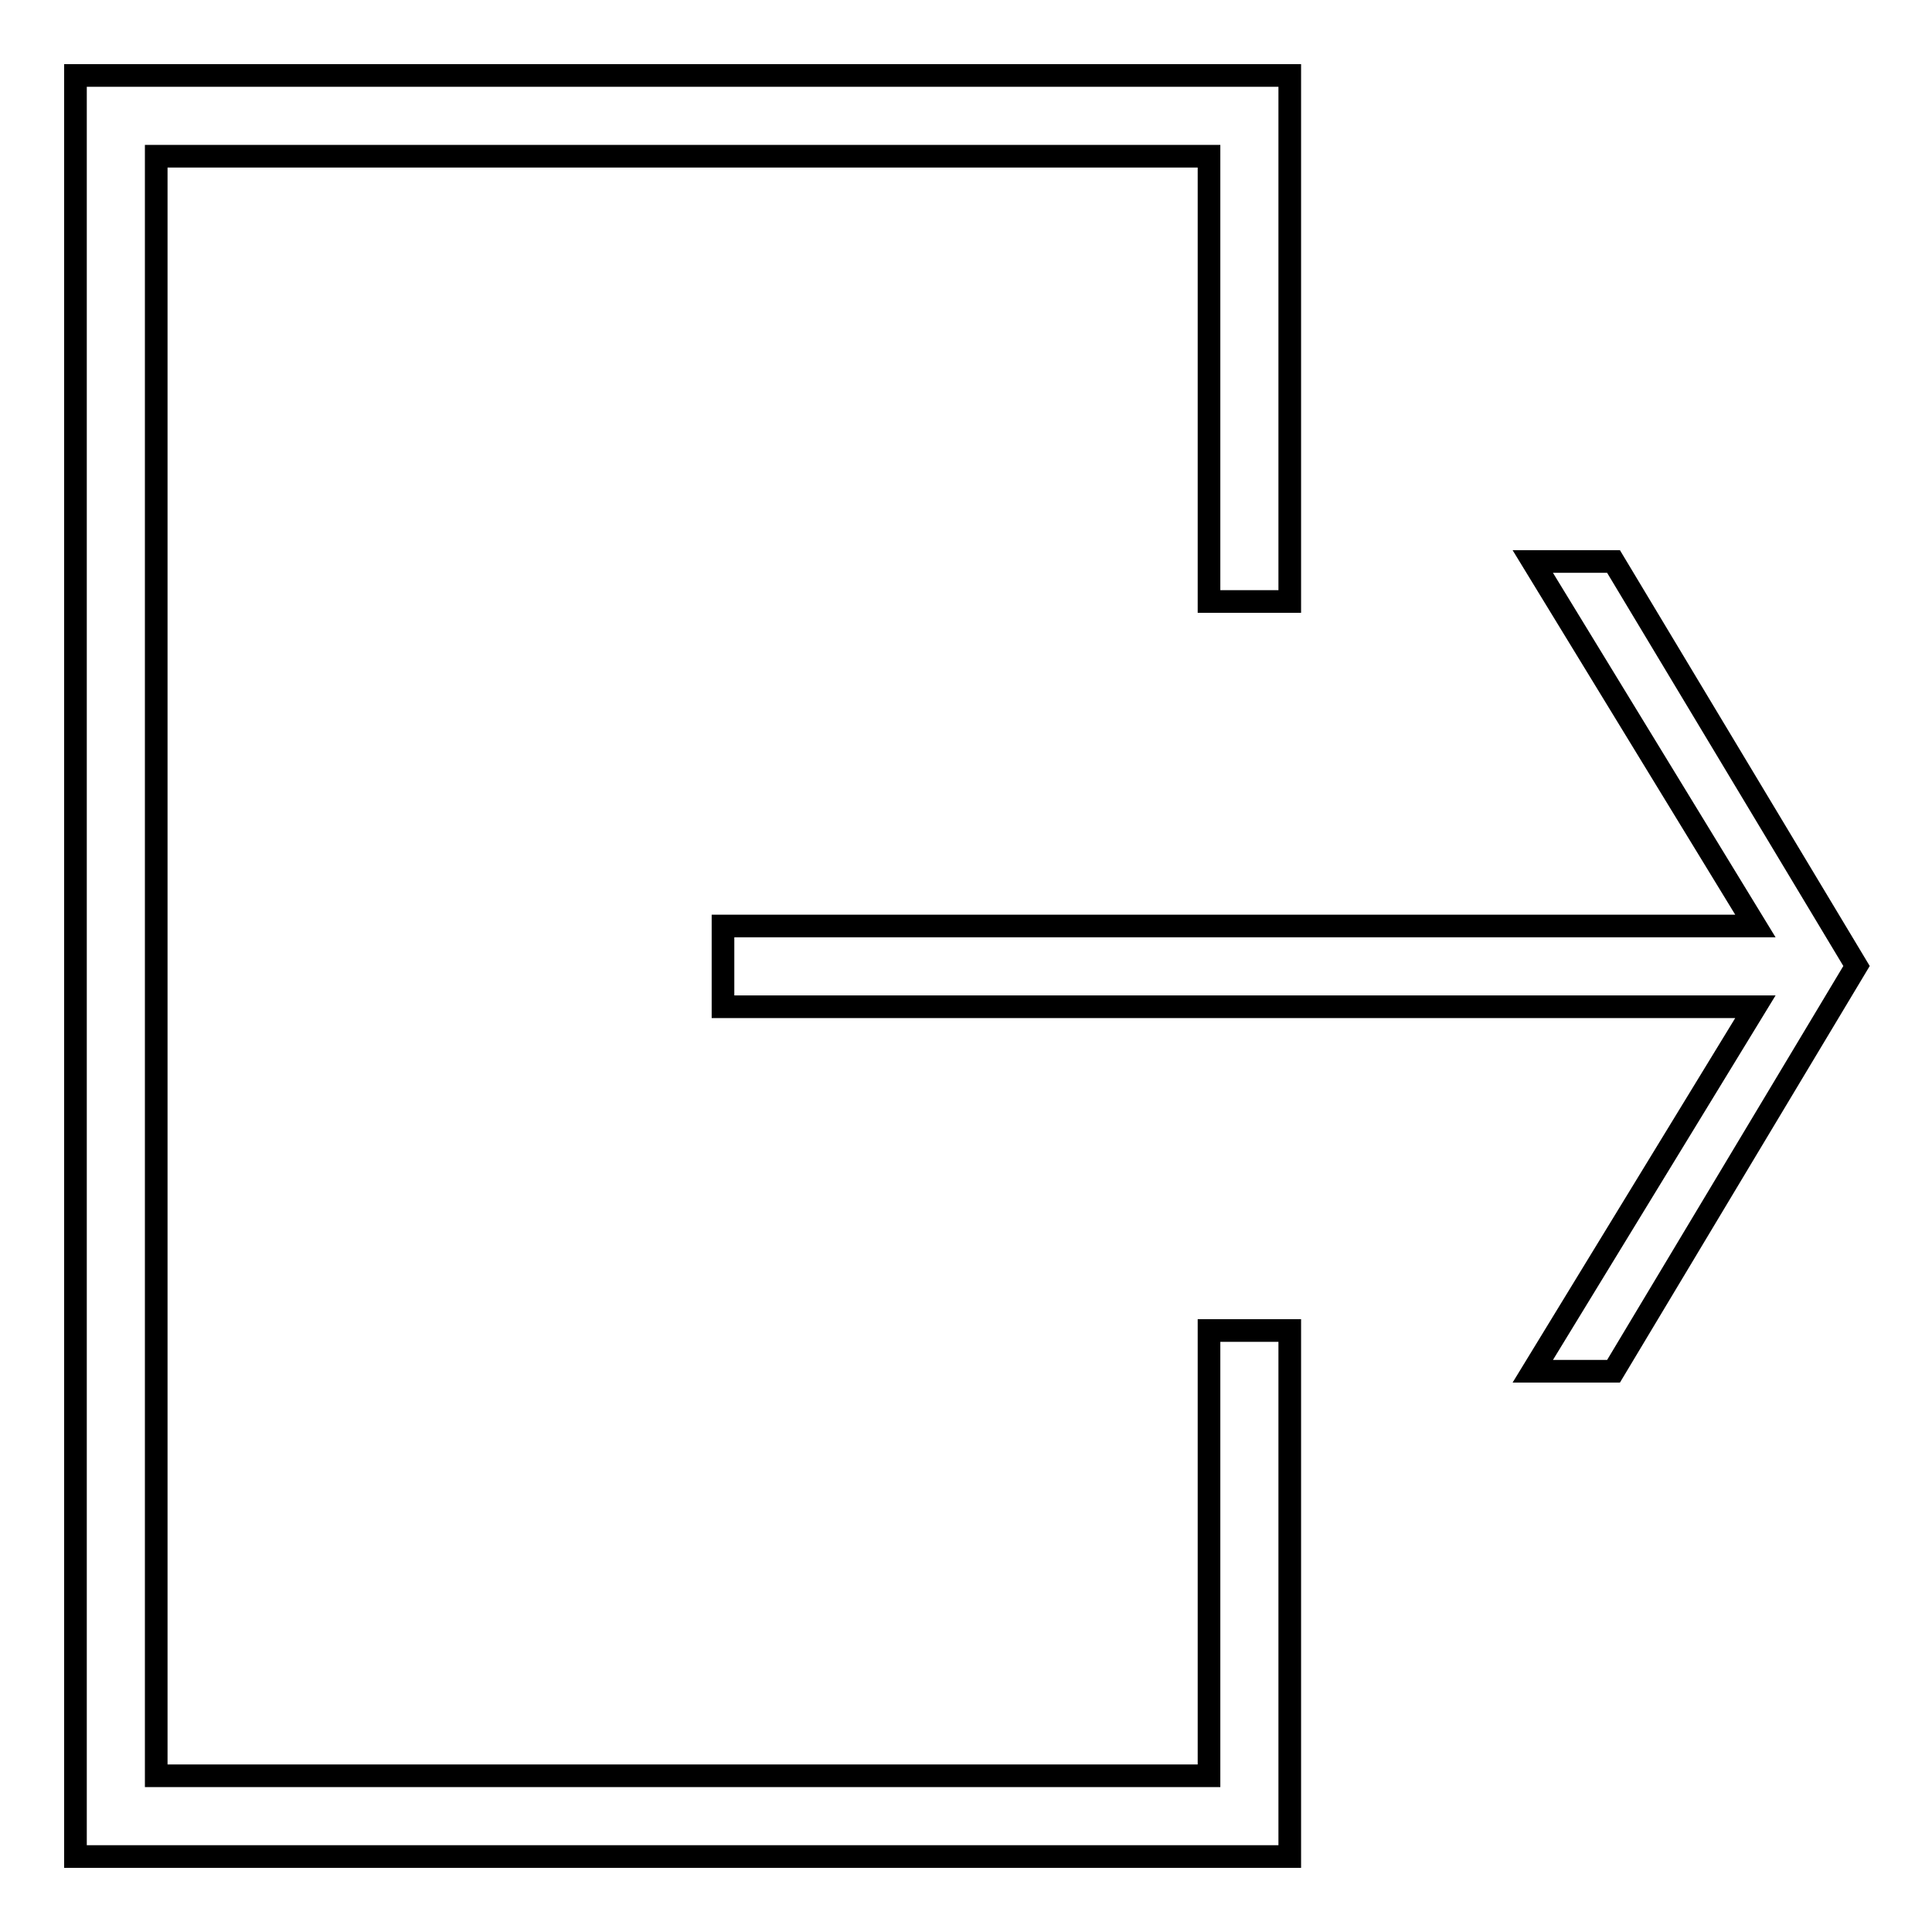 <?xml version="1.0" encoding="utf-8"?>
<!-- Svg Vector Icons : http://www.onlinewebfonts.com/icon -->
<!DOCTYPE svg PUBLIC "-//W3C//DTD SVG 1.1//EN" "http://www.w3.org/Graphics/SVG/1.1/DTD/svg11.dtd">
<svg version="1.1" xmlns="http://www.w3.org/2000/svg" xmlns:xlink="http://www.w3.org/1999/xlink" x="0px" y="0px" viewBox="0 0 256 256" enable-background="new 0 0 256 256" xml:space="preserve">
<g><g><path stroke-width="3" fill-opacity="0" stroke="#000000"  d="M95.8,133.4h136.8l-29.5,48.3h10.7L246,128l-32.2-53.6h-10.7l29.5,48.3H95.8V133.4z"/><path stroke-width="3" fill-opacity="0" stroke="#000000"  d="M10,246h160.9v-69.7h-10.7v59H20.7V20.7h139.5v59h10.7V10H10V246z"/></g></g>
</svg>